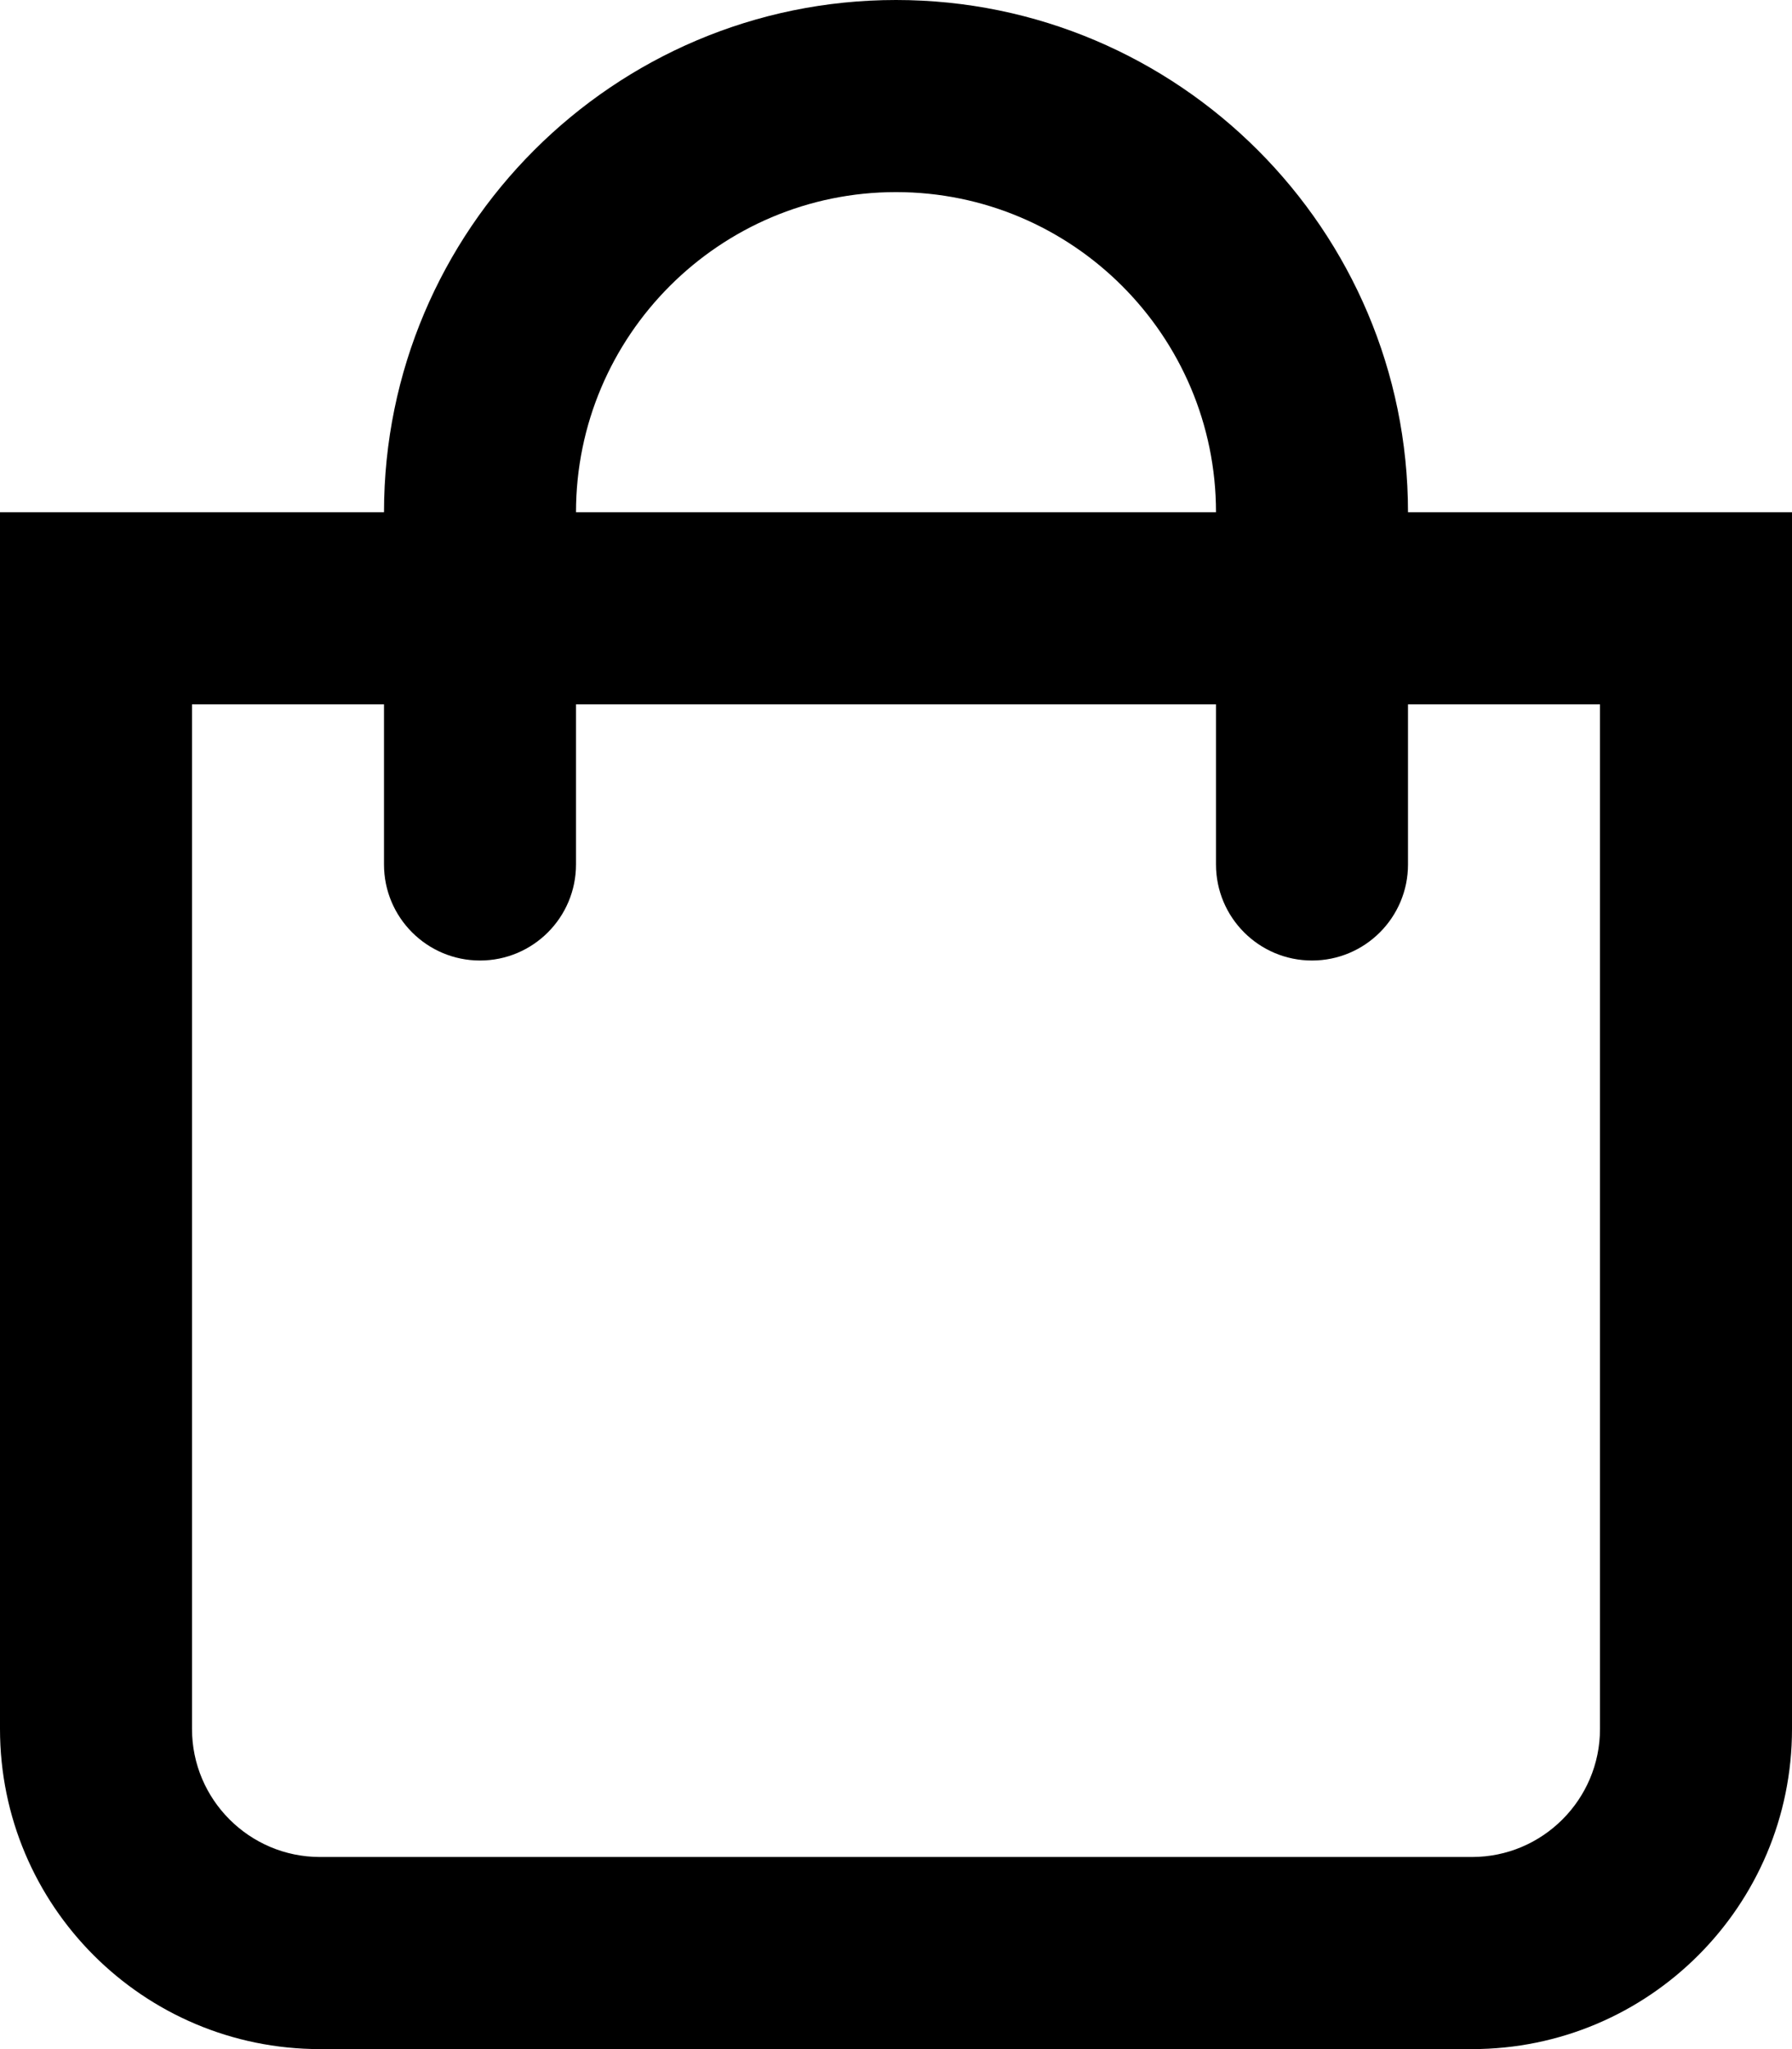 <svg aria-hidden="true" focusable="false" data-prefix="far" data-icon="shopping-bag" class="svg-inline--fa fa-shopping-bag fa-w-14" role="img" xmlns="http://www.w3.org/2000/svg" viewBox="0 0 448 512"><path fill="currentColor" d="M352 128C352 57.42 294.579 0 224 0 153.42 0 96 57.42 96 128H0v304c0 44.183 35.817 80 80 80h288c44.183 0 80-35.817 80-80V128h-96zM224 48c44.112 0 80 35.888 80 80H144c0-44.112 35.888-80 80-80zm176 384c0 17.645-14.355 32-32 32H80c-17.645 0-32-14.355-32-32V176h48v40c0 13.255 10.745 24 24 24s24-10.745 24-24v-40h160v40c0 13.255 10.745 24 24 24s24-10.745 24-24v-40h48v256z"></path></svg>